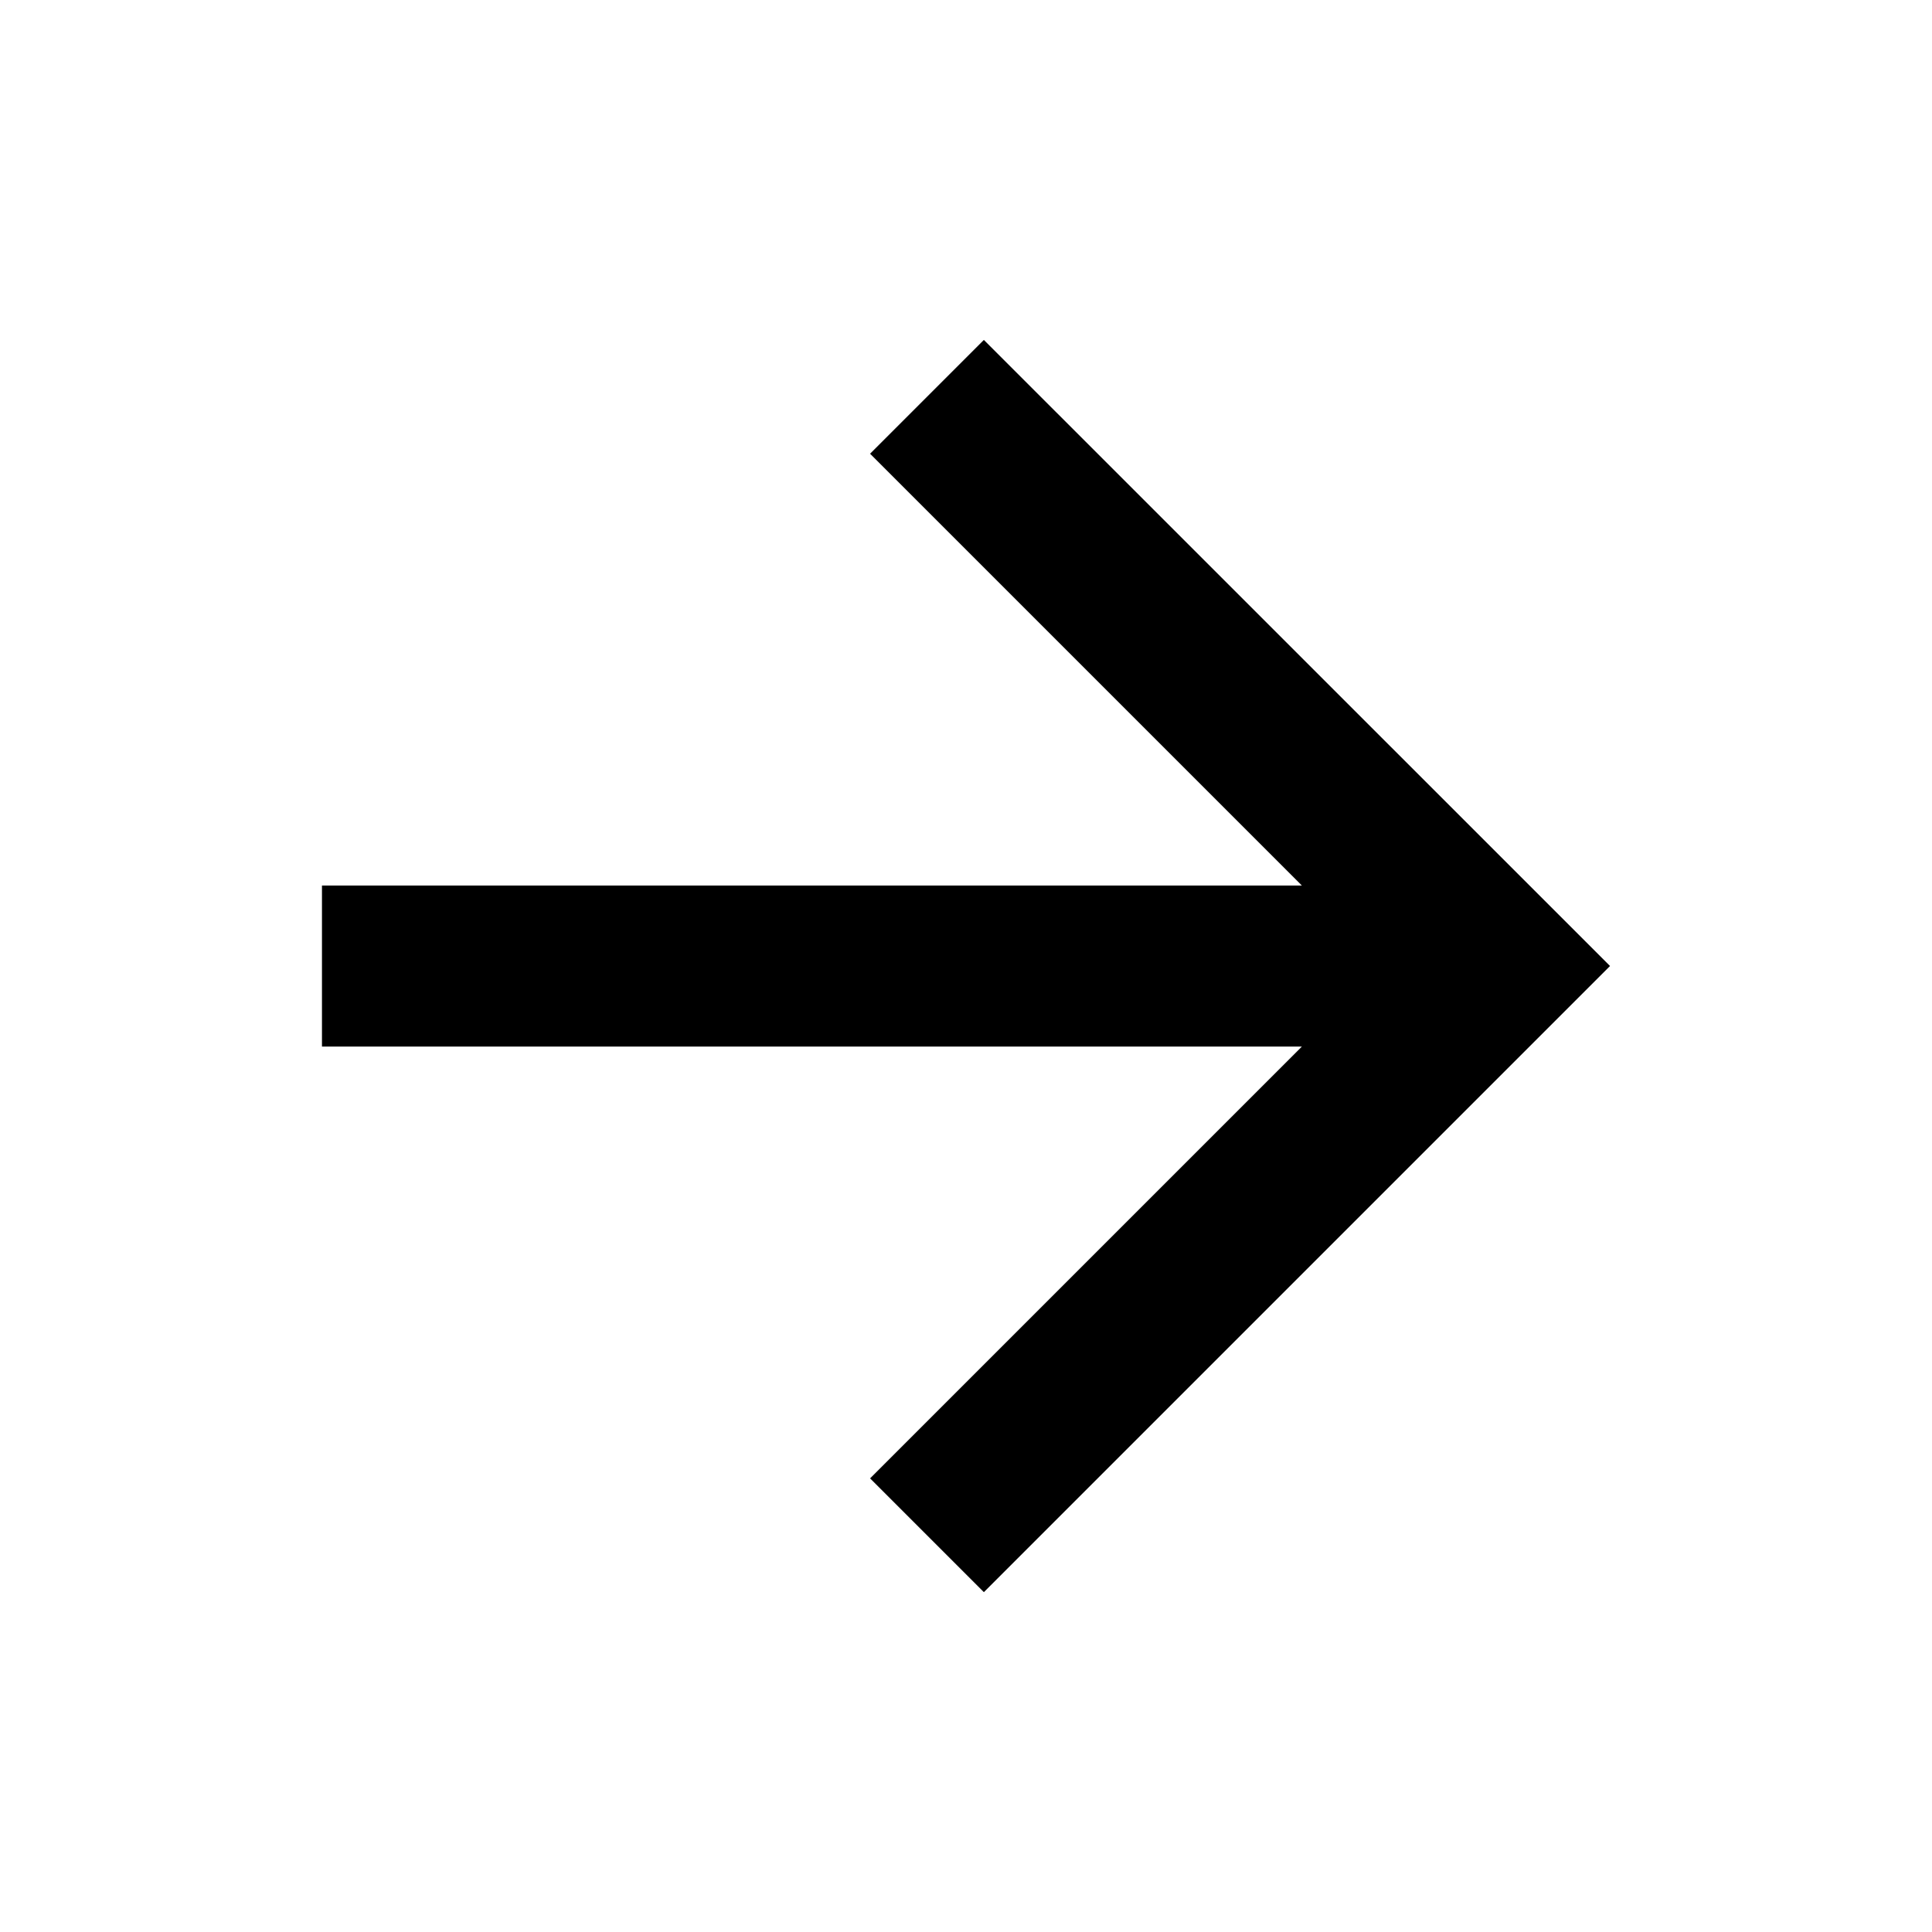 <svg width="20" height="20" viewBox="0 0 20 20" fill="none" xmlns="http://www.w3.org/2000/svg">
<g clip-path="url(#clip0_28_536)">
<path d="M13.477 9.167L9.007 4.697L10.185 3.519L16.667 10L10.185 16.482L9.007 15.304L13.477 10.834H3.333V9.167H13.477Z" fill="black"/>
</g>
<defs>
<clipPath id="clip0_28_536">
<rect width="20" height="20" fill="white" transform="translate(0 0)"/>
</clipPath>
</defs>
</svg>
